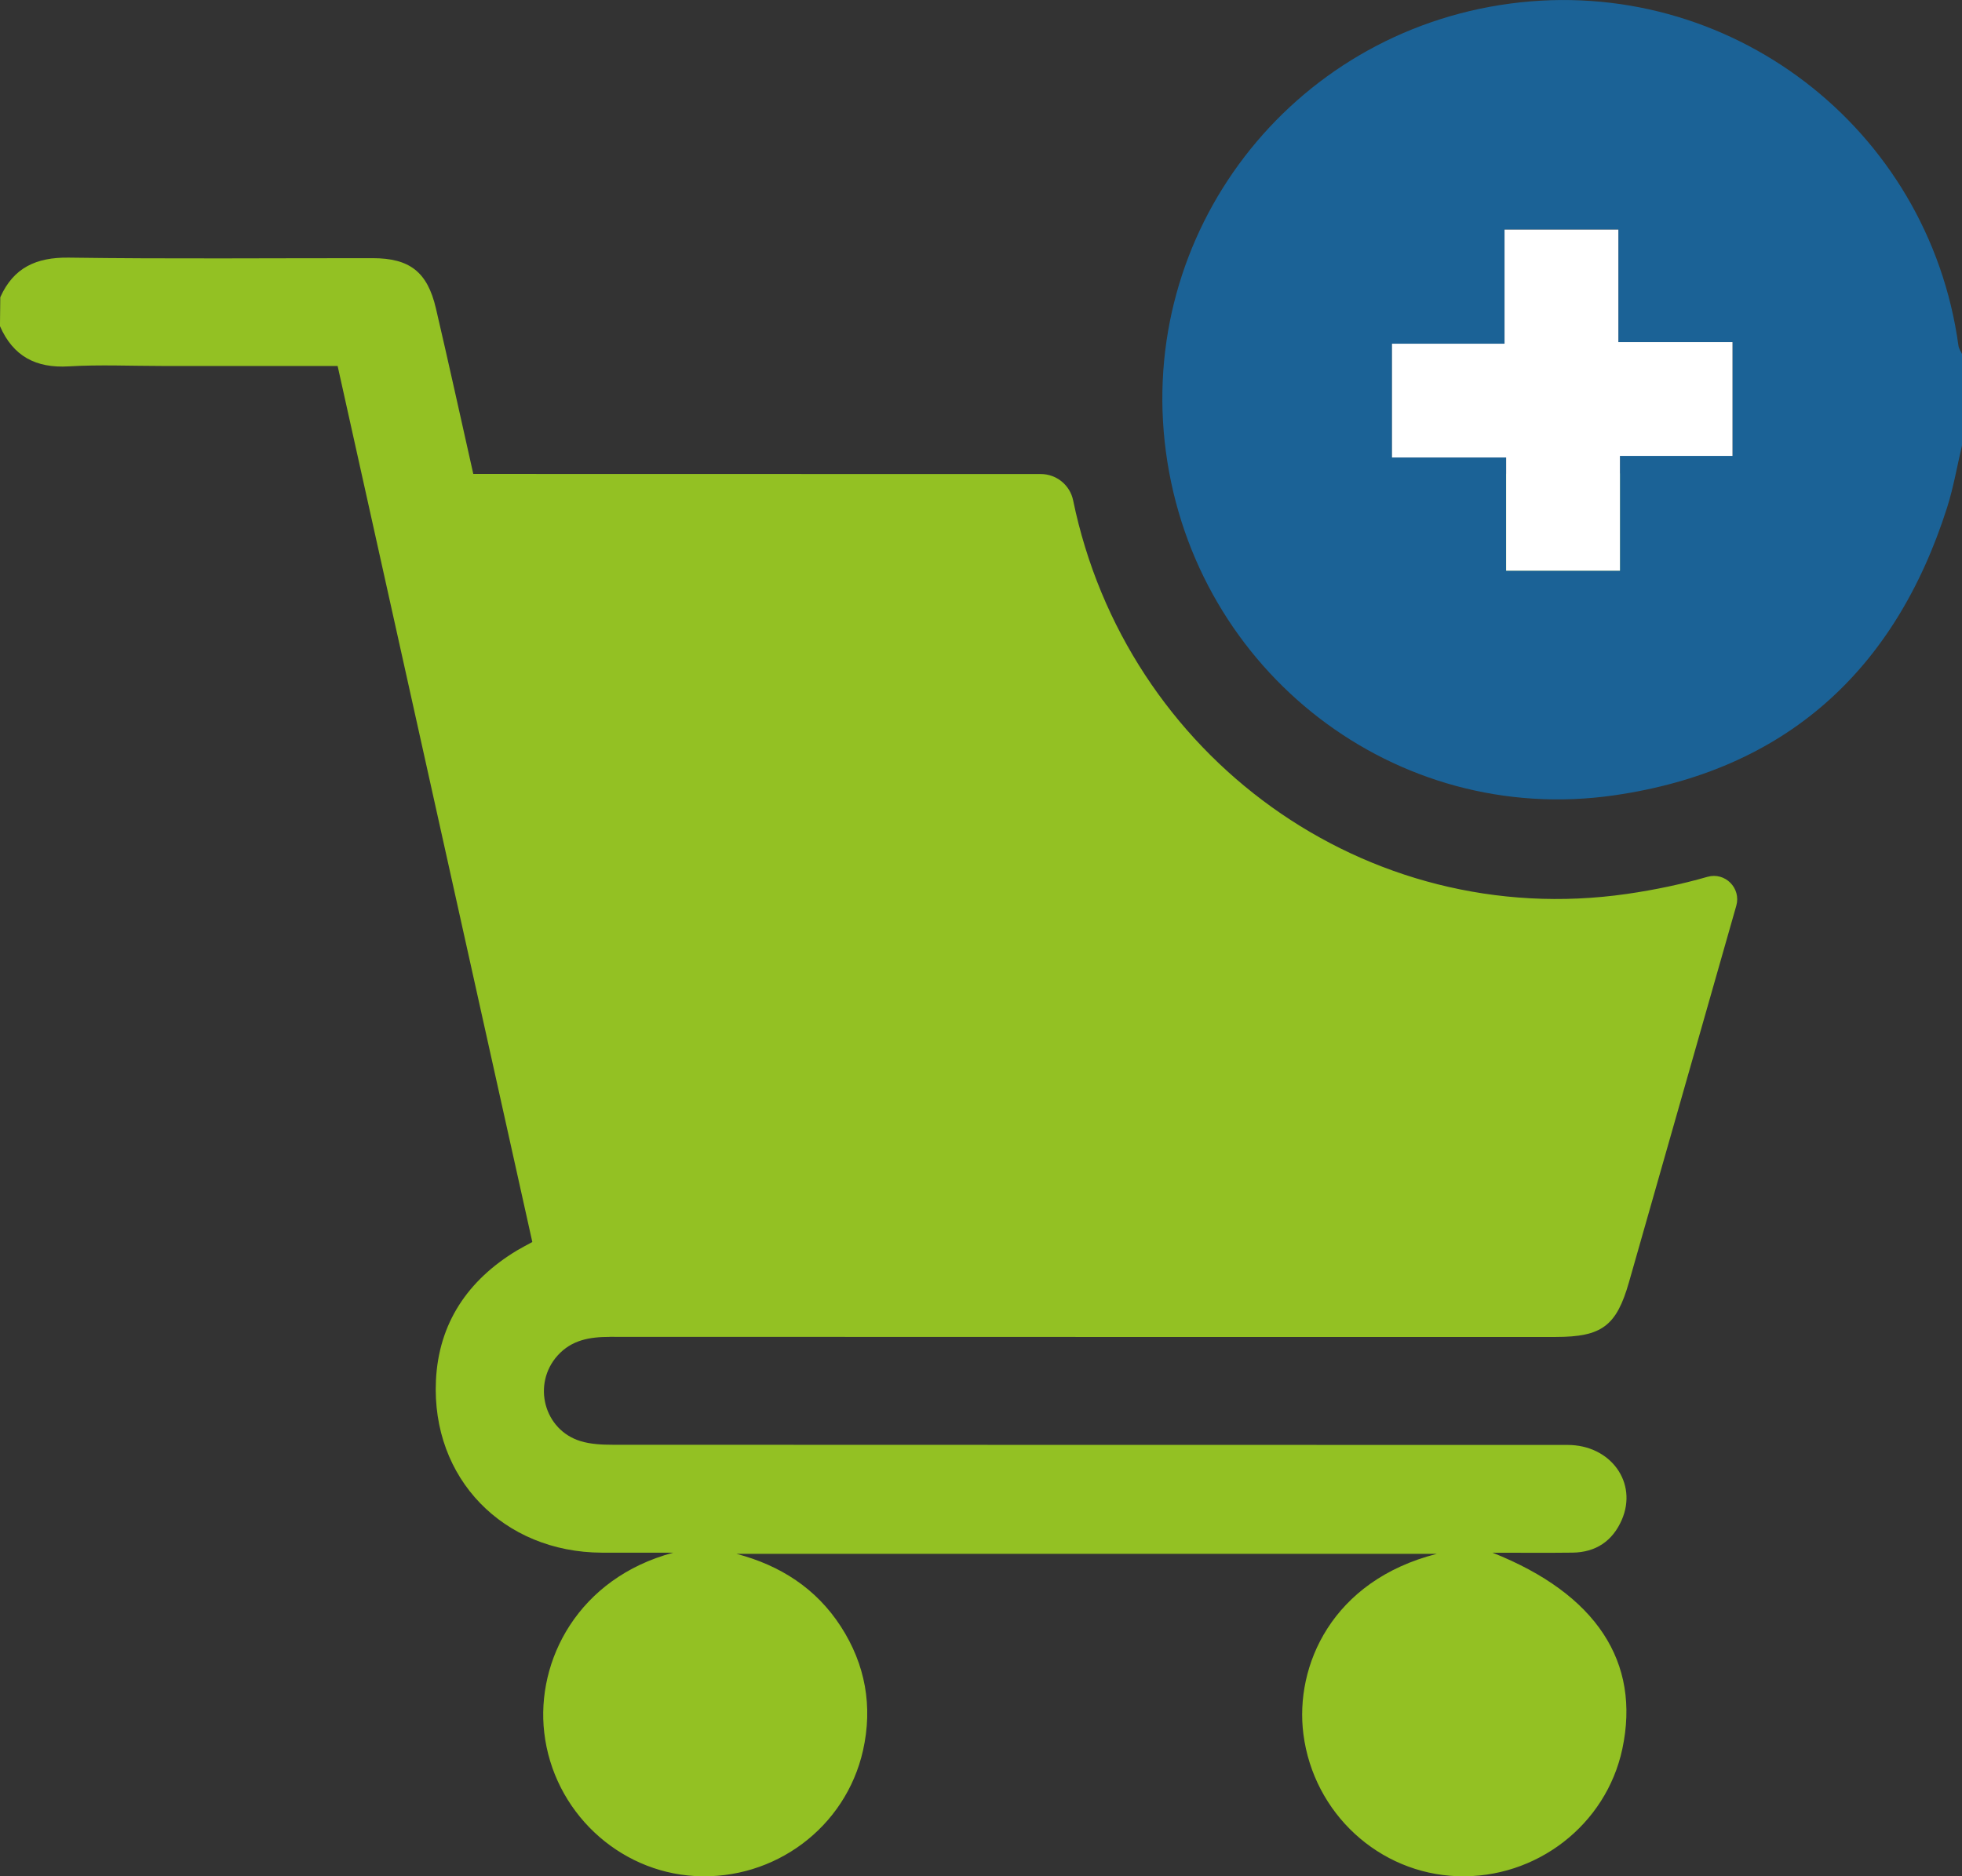 <?xml version="1.0" encoding="UTF-8"?>
<svg id="Capa_2" data-name="Capa 2" xmlns="http://www.w3.org/2000/svg" viewBox="0 0 544.39 520.74">
  <rect x="0" y="0" width="544.39" height="520.74" fill="#333333" stroke="none"/>
  <defs>
    <style>
      .cls-1 {
        fill: #93c123;
      }

      .cls-1, .cls-2, .cls-3 {
        stroke-width: 0px;
      }

      .cls-2 {
        fill: #1b6296;
      }

      .cls-3 {
        fill: #fff;
      }
    </style>
  </defs>
  <g id="Capa_1-2" data-name="Capa 1">
    <g>
      <path class="cls-1" d="M169.22,371.02c87.48.04,174.97.03,262.45.03,12.79,0,16.85-3.05,20.31-15.18,9.94-34.83,19.84-69.66,29.78-104.49,1.4-4.89-3.11-9.43-8-8.03-7.07,2.03-14.51,3.61-22.31,4.74-72.57,10.47-139.1-38.31-153.69-109.22-.88-4.26-4.64-7.31-8.99-7.31-50.31,0-100.61-.03-150.92-.03h-6.53c-3.51-15.62-6.84-30.81-10.37-45.95-2.36-10.13-7.29-13.92-17.56-13.93-28.11-.02-56.22.24-84.32-.15-9.02-.12-15.32,2.78-18.99,10.99l-.09,8.03c3.66,8.37,9.98,11.7,19.08,11.16,8.62-.51,17.29-.11,25.94-.11h48.67c18.04,81.21,36.04,162.19,54.02,243.13-1.68.92-3.01,1.6-4.28,2.36-13.6,8.21-21.71,20.16-22.46,36.06-1.29,27.25,18.71,47.68,46.02,47.8,6.61.03,13.22,0,19.83,0-26.28,7.02-38.14,29.86-35.8,49.95,2.52,21.71,20.4,38.62,41.89,39.8,22.02,1.21,41.76-13.49,46.56-34.87,2.75-12.25.65-23.86-6.15-34.38-6.84-10.59-16.84-16.98-28.93-20.17h194.27c-29.08,7.41-39.44,31.05-37,50.04,2.83,21.98,20.99,38.66,42.75,39.42,21.85.77,41.23-14.2,45.74-35.31,5.14-24.07-7.16-43.01-36-54.47,7.95,0,15.06.07,22.17-.02,6.46-.08,11.11-3.2,13.67-9.07,4.52-10.35-3.06-20.82-15.04-20.82-88.32-.02-176.63,0-264.95-.05-2.96,0-6.05-.15-8.85-.99-10.21-3.07-13.56-15.84-6.42-23.78,3.91-4.35,8.98-5.17,14.49-5.17Z"/>
      <path class="cls-1" d="M453.47,131.39c-13.15.03-26.3.07-39.45.09v38.73h39.45v-38.81Z"/>
    </g>
    <path class="cls-2" d="M544.39,123.63c-1.36,5.74-2.35,11.6-4.13,17.21-14.47,45.46-45.05,73.06-92.39,79.89-60.76,8.77-116.23-34.34-124.37-95.34-8.11-60.75,34.53-116.28,95.53-124.4,60.57-8.07,116.07,34.33,124.38,94.98.11.8.65,1.54.99,2.31v25.35ZM449.48,158.38v-31.86h31.23v-31.58h-31.67v-31.23h-31.58v31.67h-31.23v31.58h31.67v31.41h31.58Z"/>
    <path class="cls-3" d="M449.48,158.38h-31.58v-31.41h-31.67v-31.58h31.23v-31.67h31.58v31.23h31.67v31.58h-31.23v31.86Z"/>
  </g>
</svg>